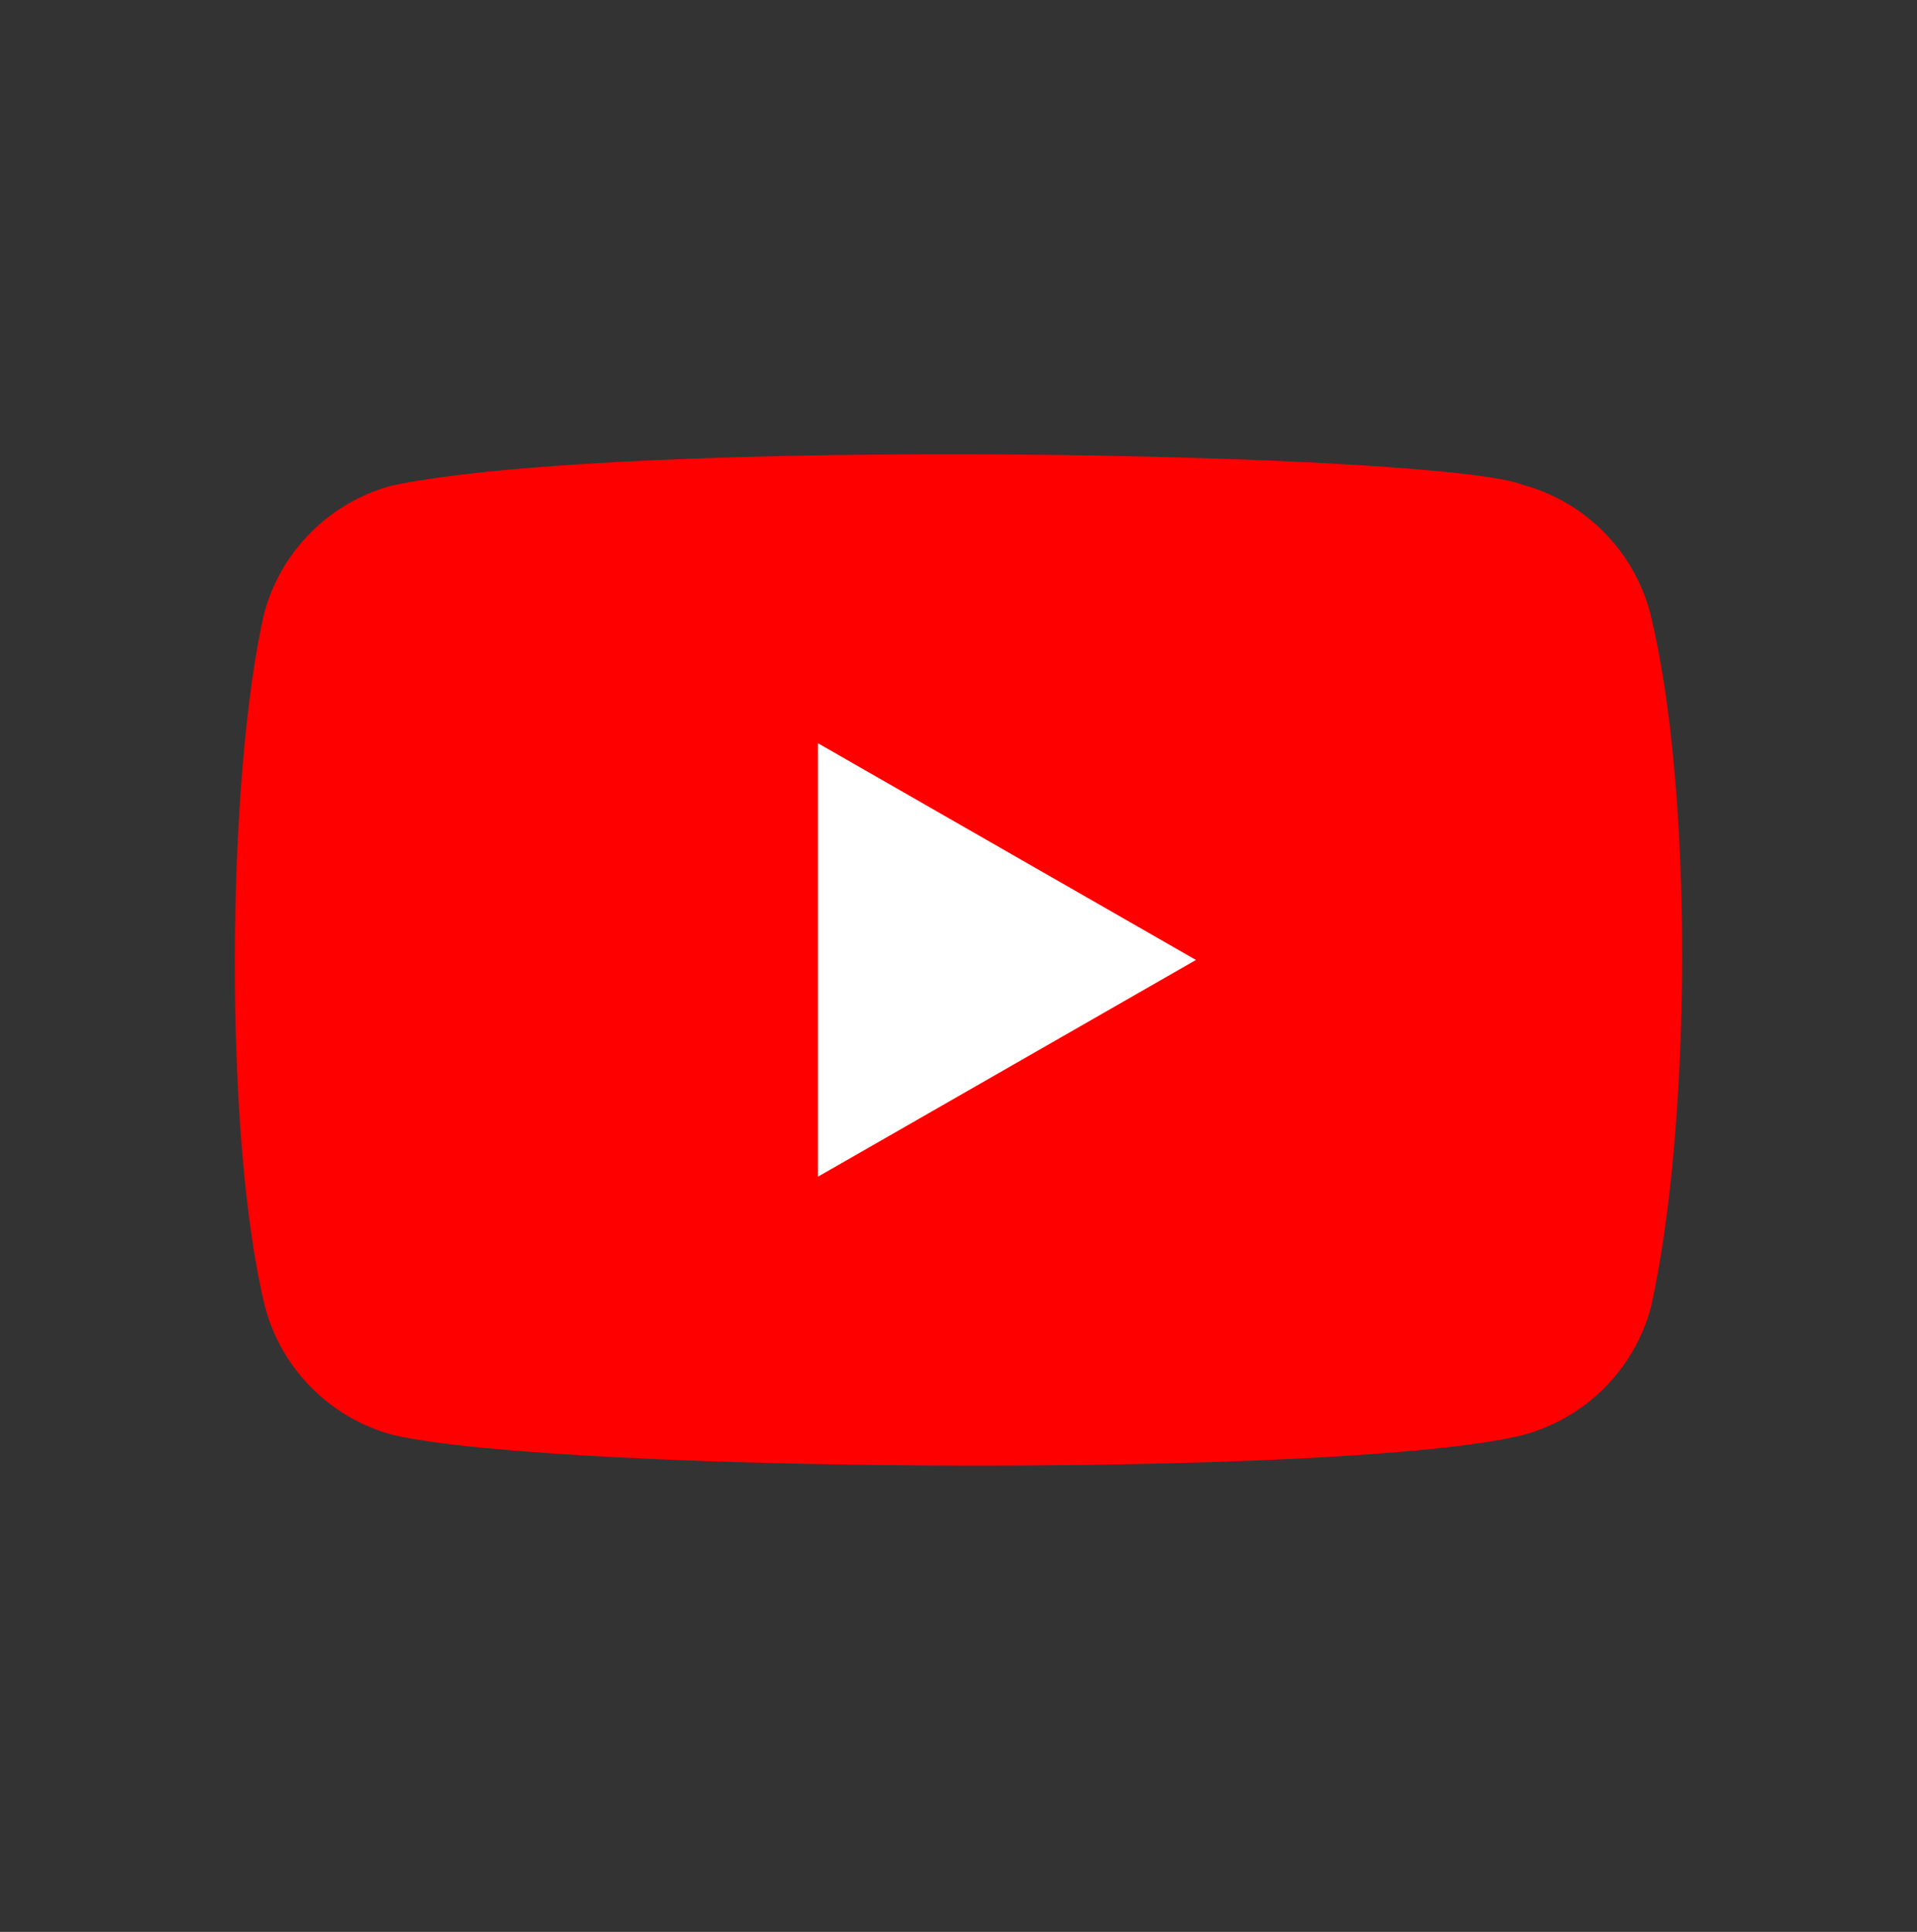 <?xml version="1.0" encoding="UTF-8"?> <svg xmlns="http://www.w3.org/2000/svg" width="126" height="127" viewBox="0 0 126 127" fill="none"><rect x="0" y="0" width="126" height="127" fill="#333333" stroke="none"/><path d="M108.453 40.261C107.913 38.247 106.852 36.41 105.377 34.935C103.902 33.461 102.065 32.4 100.051 31.859C94.548 29.733 41.232 28.691 25.764 31.919C23.75 32.459 21.913 33.521 20.438 34.996C18.963 36.471 17.902 38.309 17.362 40.323C14.877 51.223 14.689 74.786 17.424 85.931C17.965 87.945 19.025 89.782 20.5 91.257C21.975 92.731 23.812 93.792 25.826 94.333C36.726 96.842 88.543 97.194 100.113 94.333C102.127 93.792 103.964 92.731 105.439 91.257C106.913 89.782 107.974 87.945 108.515 85.931C111.164 74.056 111.352 51.953 108.453 40.261Z" fill="#FF0000"></path><path d="M78.608 63.107L53.763 48.859V77.355L78.608 63.107Z" fill="white"></path></svg> 